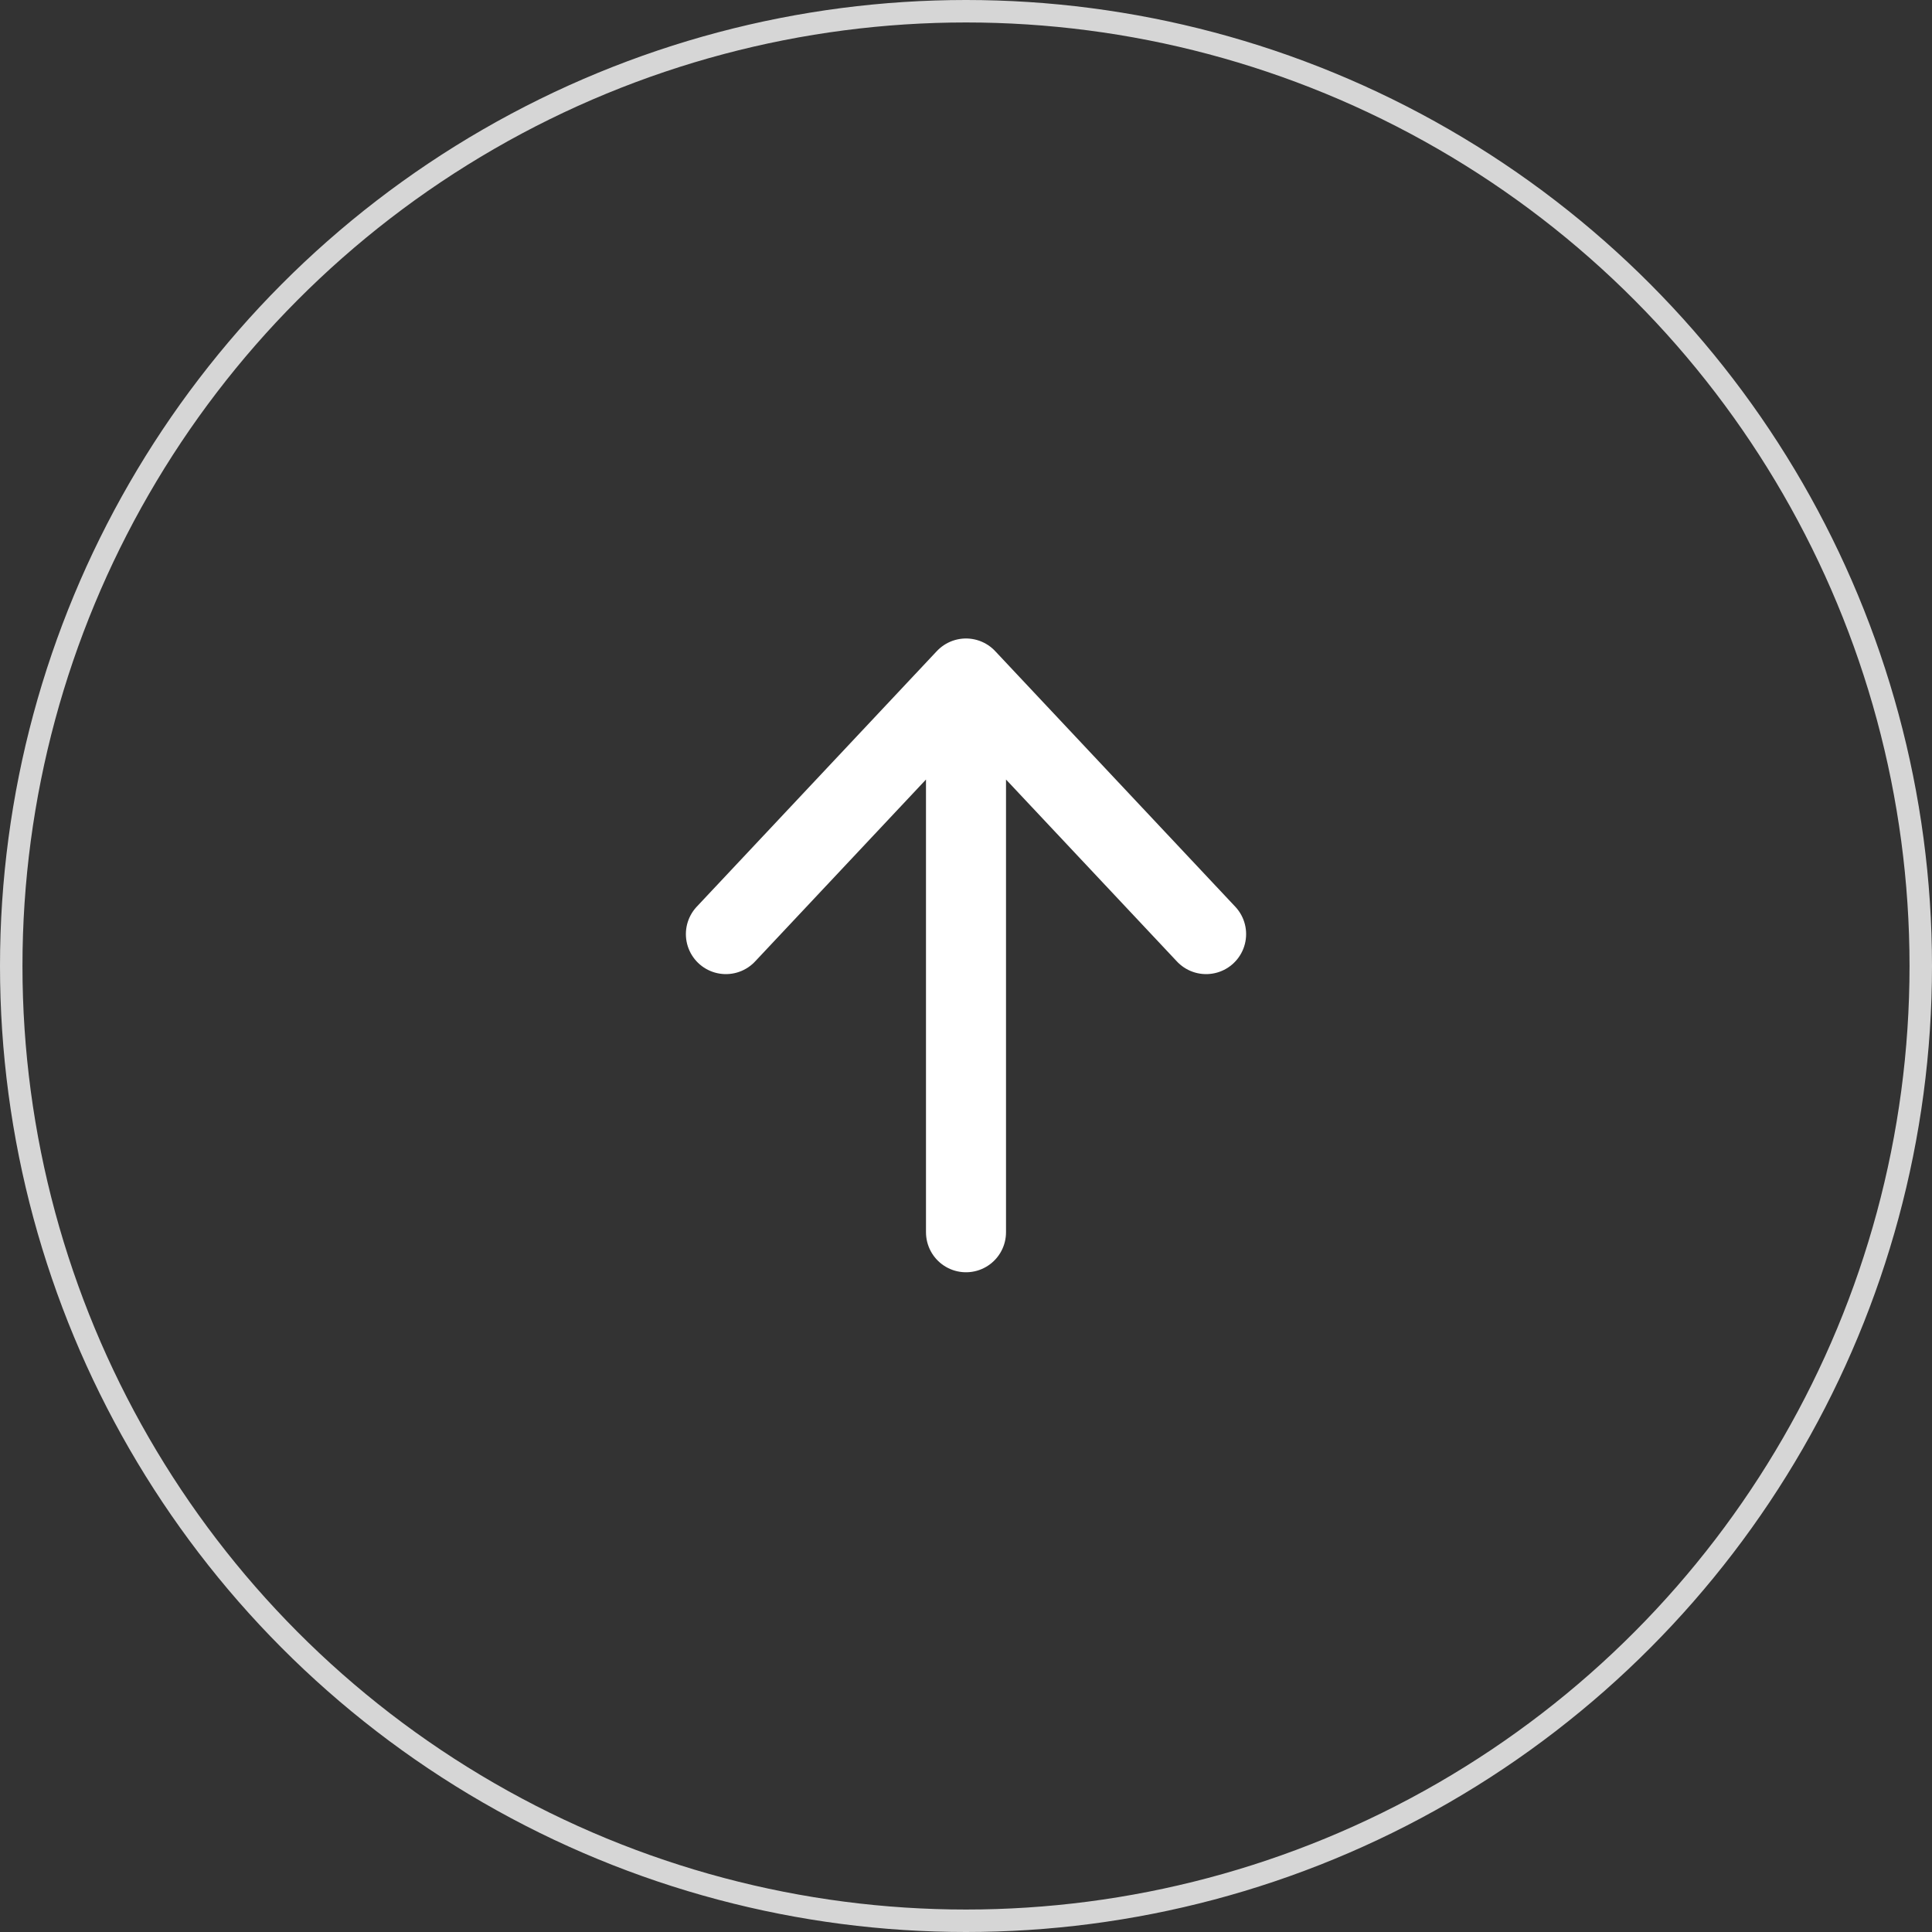 <?xml version="1.0" encoding="UTF-8"?> <svg xmlns="http://www.w3.org/2000/svg" width="43" height="43" viewBox="0 0 43 43" fill="none"><rect x="0" y="0" width="43" height="43" fill="#333333" stroke="none"/><circle opacity="0.8" cx="21.5" cy="21.5" r="21.25" stroke="white" stroke-width="0.5"></circle><path d="M26.844 20.79L21.5 15.101L16.156 20.79M21.5 15.891V27.426" stroke="white" stroke-width="1.781" stroke-linecap="round" stroke-linejoin="round"></path></svg> 